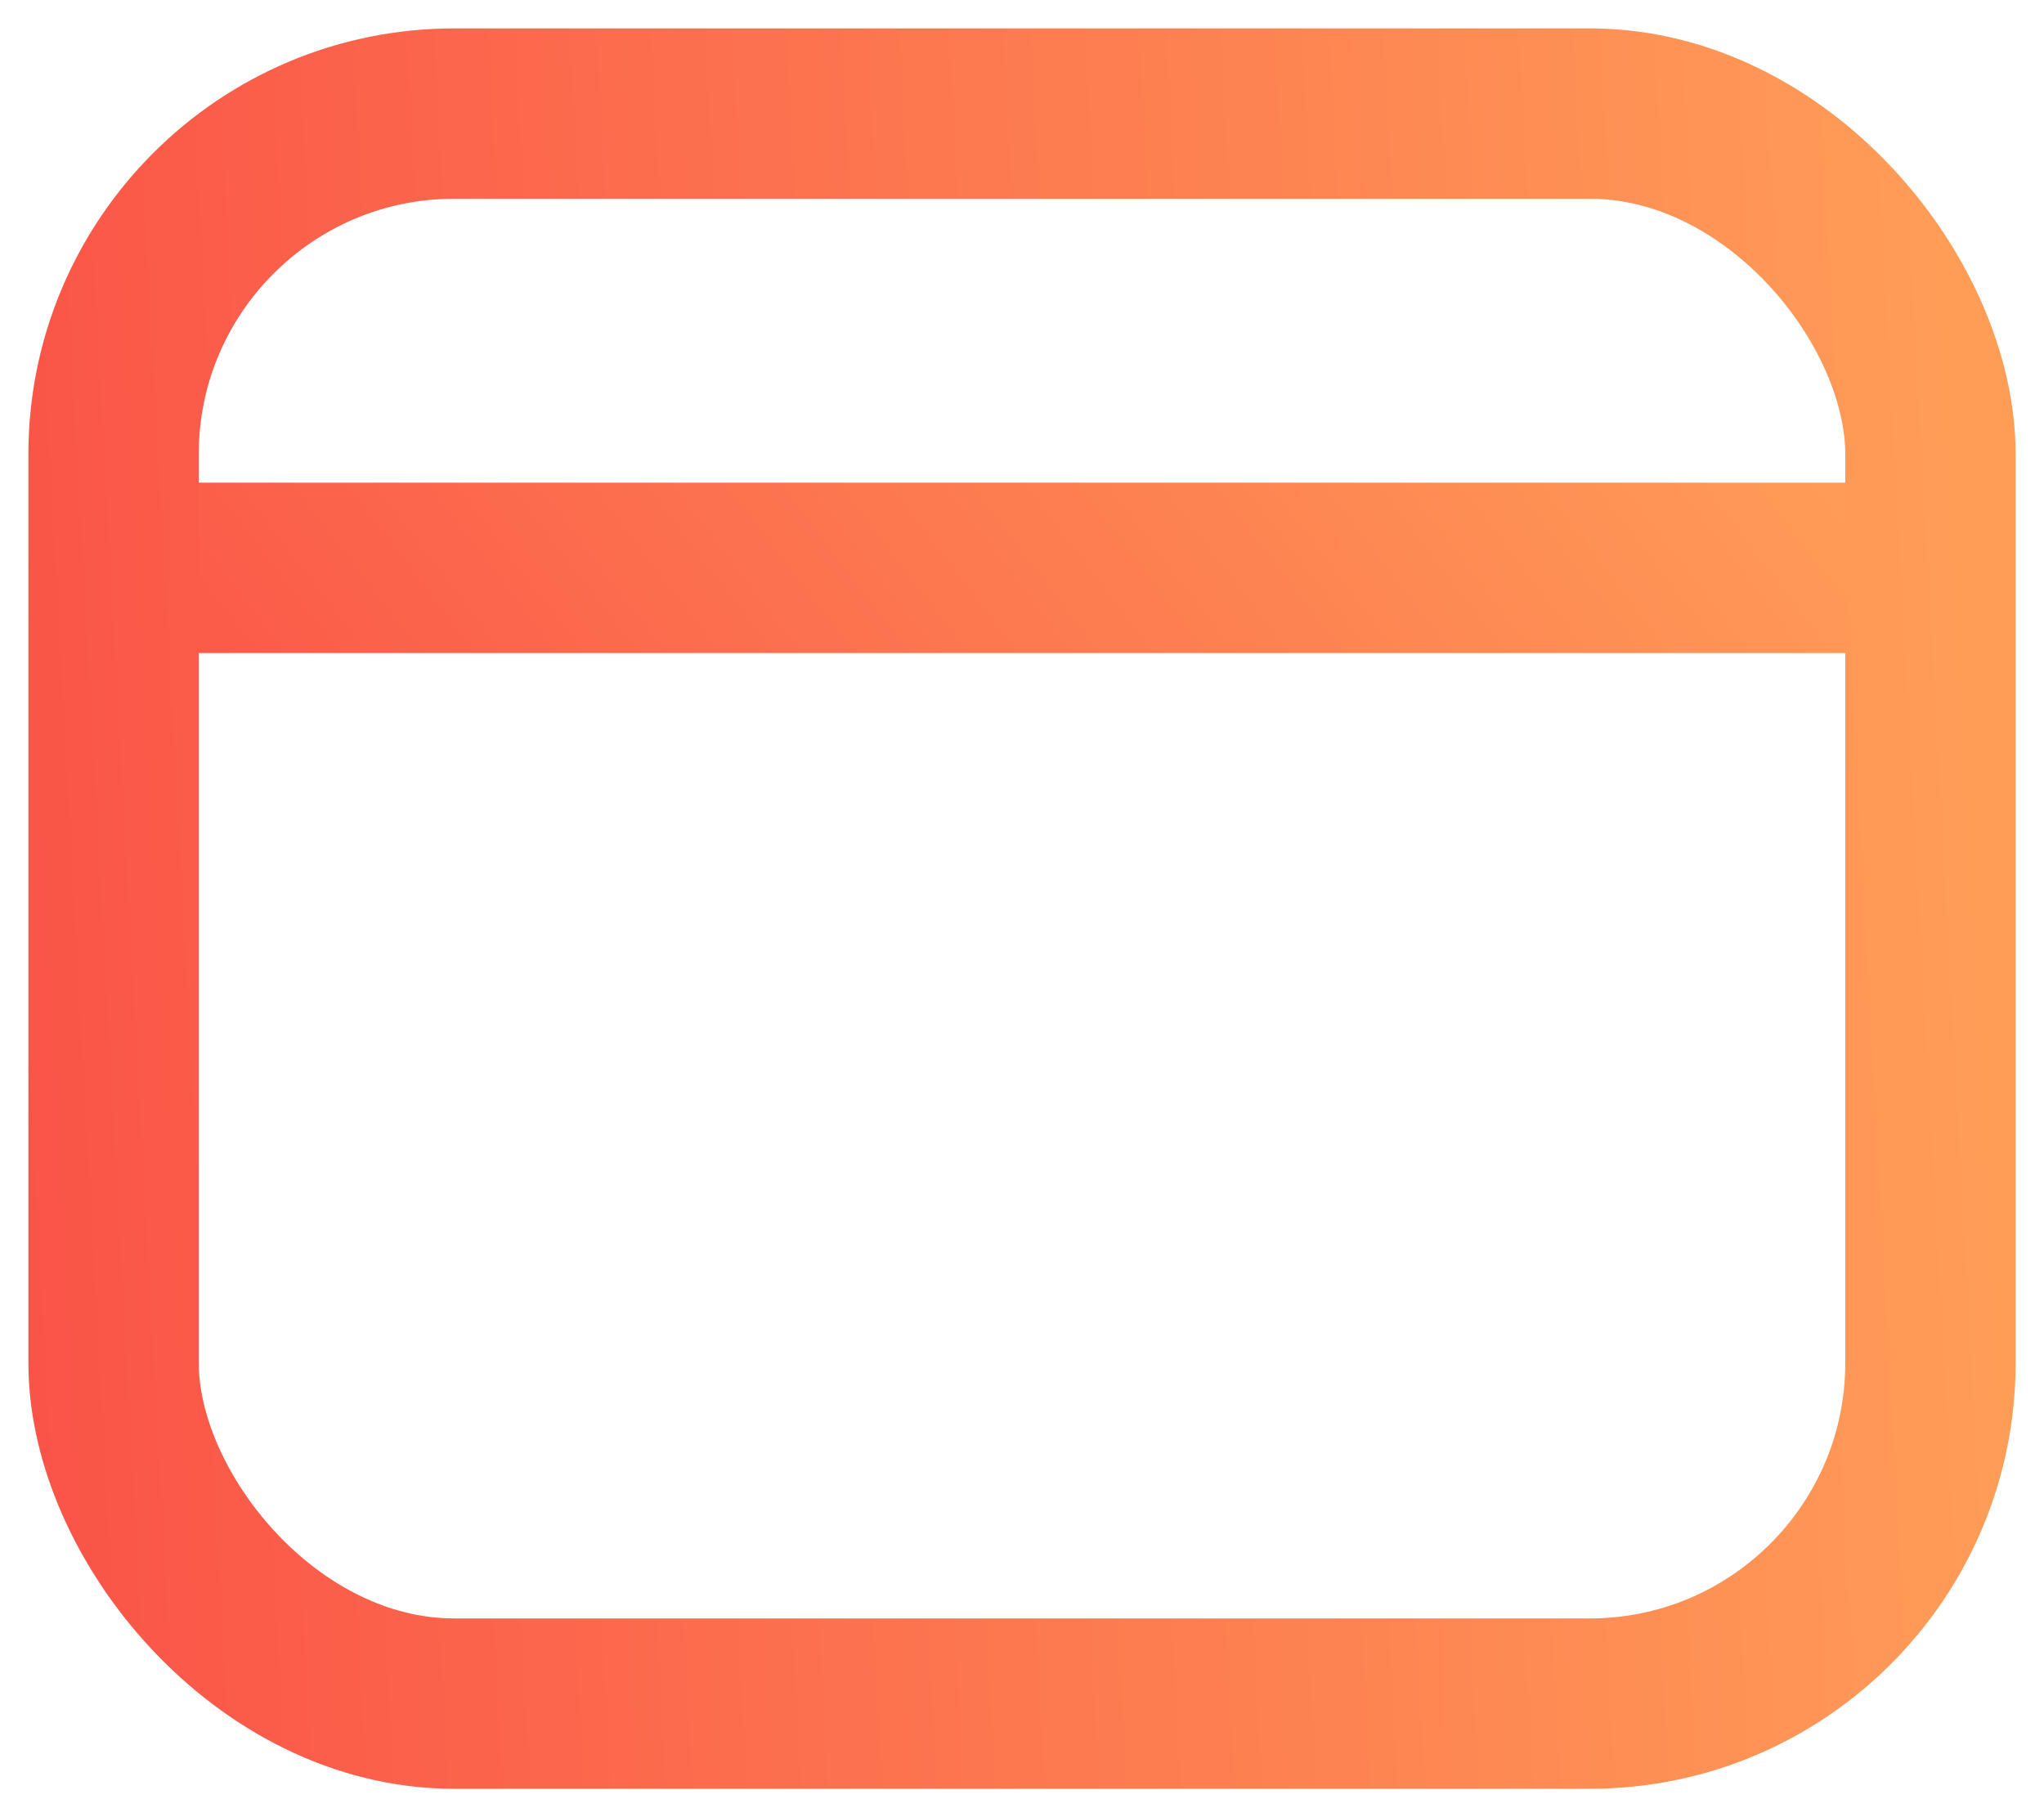 <svg width="18" height="16" viewBox="0 0 18 16" fill="none" xmlns="http://www.w3.org/2000/svg">
<path d="M1 5L17 5" stroke="url(#paint0_linear)" stroke-width="1.5"/>
<rect x="1" y="1" width="16" height="14" rx="3" stroke="url(#paint1_linear)" stroke-width="1.5"/>
<defs>
<linearGradient id="paint0_linear" x1="17" y1="4.844" x2="3.138" y2="15.454" gradientUnits="userSpaceOnUse">
<stop stop-color="#FF9D57"/>
<stop offset="1" stop-color="#F94144"/>
</linearGradient>
<linearGradient id="paint1_linear" x1="17" y1="-1.188" x2="-4.918" y2="0.011" gradientUnits="userSpaceOnUse">
<stop stop-color="#FF9D57"/>
<stop offset="1" stop-color="#F94144"/>
</linearGradient>
</defs>
</svg>

